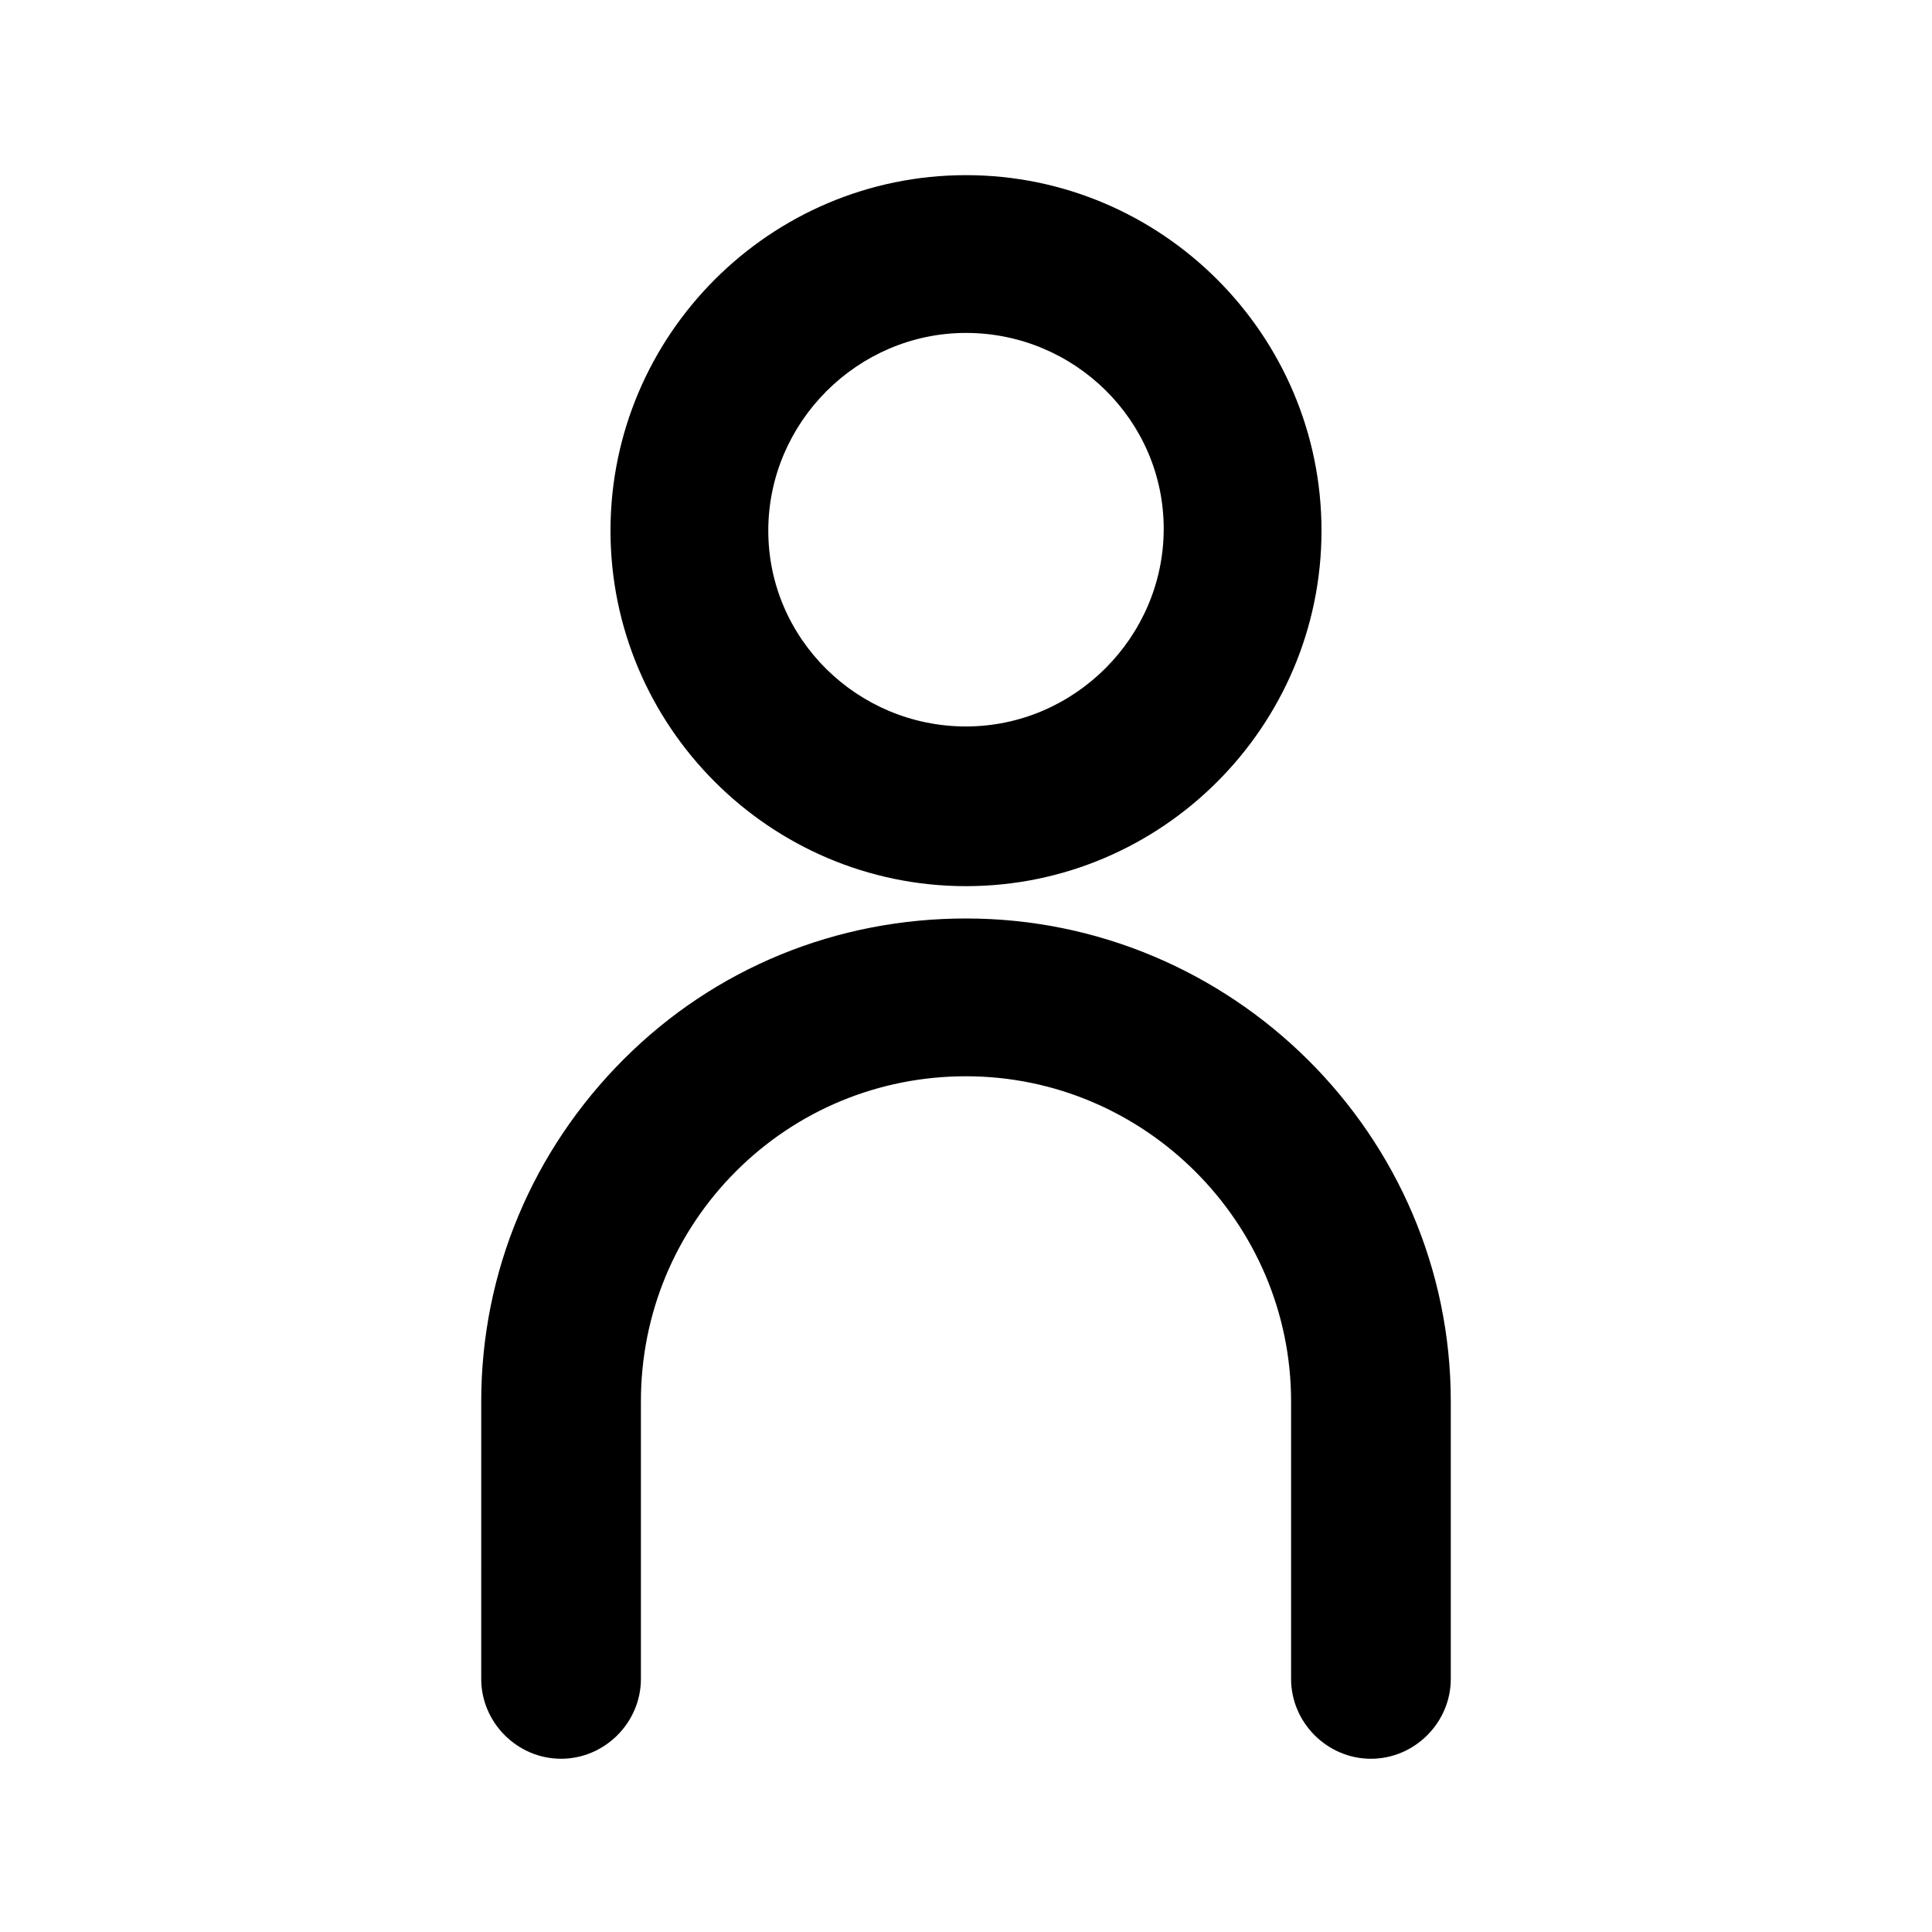 <?xml version="1.0" encoding="UTF-8"?>
<!-- Uploaded to: ICON Repo, www.svgrepo.com, Generator: ICON Repo Mixer Tools -->
<svg fill="#000000" width="800px" height="800px" version="1.1" viewBox="144 144 512 512" xmlns="http://www.w3.org/2000/svg">
 <g>
  <path d="m507.31 610.09c-11.586 0-21.16-9.574-21.16-21.16v-73.555c0-47.359-38.793-86.152-86.152-86.152-23.176 0-44.84 9.07-60.961 25.191s-25.191 37.785-25.191 60.961v73.555c0 11.586-9.574 21.16-21.16 21.16-11.586 0-21.16-9.574-21.16-21.16l0.004-73.555c0-34.258 13.602-66.504 37.785-90.688s56.426-37.281 90.688-37.281c70.535 0 128.47 57.434 128.47 127.97v73.555c-0.004 11.59-9.574 21.16-21.164 21.16z"/>
  <path d="m400 378.84c-51.891 0-94.211-42.32-94.211-94.211s42.32-94.211 94.211-94.211 94.211 42.32 94.211 94.211-42.32 94.211-94.211 94.211zm0-146.61c-28.719 0-52.395 23.68-52.395 52.395-0.004 28.719 23.676 51.895 52.395 51.895s52.395-23.68 52.395-52.395c0-28.719-23.68-51.895-52.395-51.895z"/>
 </g>
</svg>
